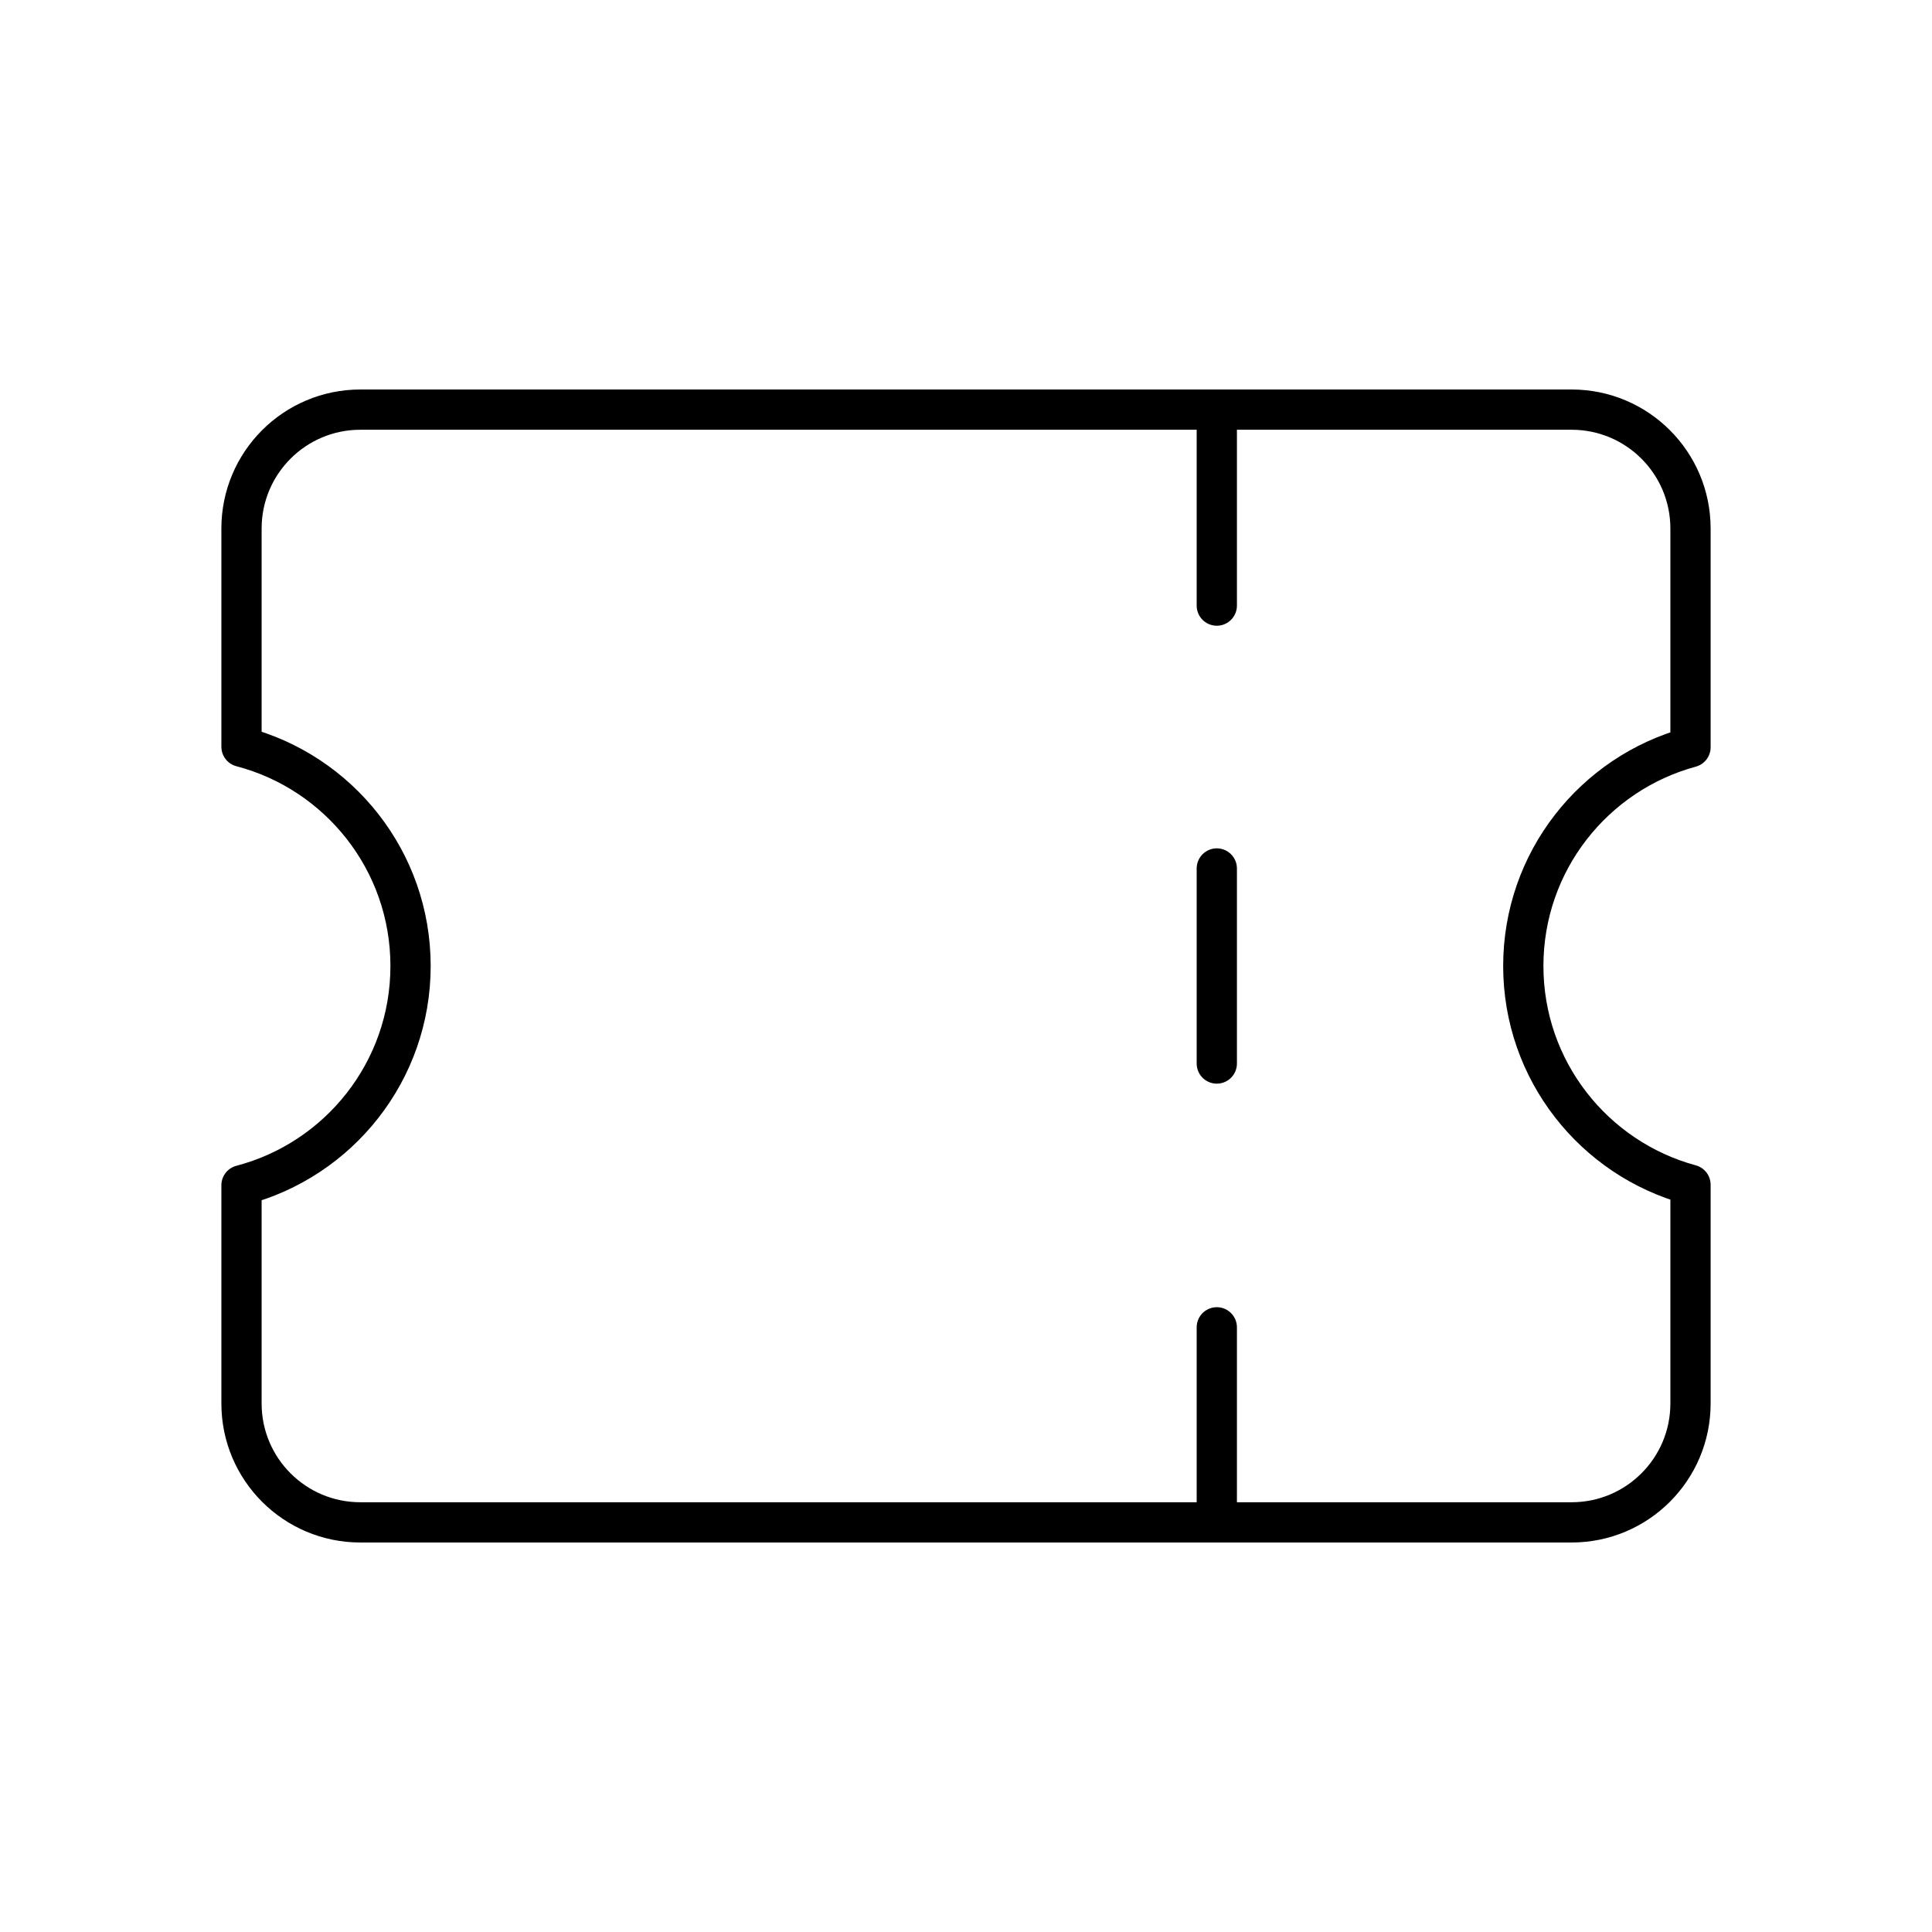 <svg width="48" height="48" viewBox="0 0 48 48" fill="none" xmlns="http://www.w3.org/2000/svg">
<path d="M6 34.869C6 36.501 7.322 37.823 8.954 37.823H39.046C40.677 37.823 42 36.501 42 34.869V29.435C39.606 28.786 37.846 26.599 37.846 24C37.846 21.401 39.606 19.214 42 18.565V13.131C42 11.499 40.677 10.177 39.046 10.177H8.954C7.322 10.177 6 11.499 6 13.131V18.553C8.417 19.186 10.2 21.385 10.2 24C10.2 26.615 8.417 28.814 6 29.447V34.869Z" stroke="black" stroke-linecap="round" stroke-linejoin="round"/>
<path d="M30.231 10.2V15.046" stroke="black" stroke-linecap="round" stroke-linejoin="round"/>
<path d="M30.231 21.577V26.423" stroke="black" stroke-linecap="round" stroke-linejoin="round"/>
<path d="M30.231 32.977V37.823" stroke="black" stroke-linecap="round" stroke-linejoin="round"/>
</svg>
